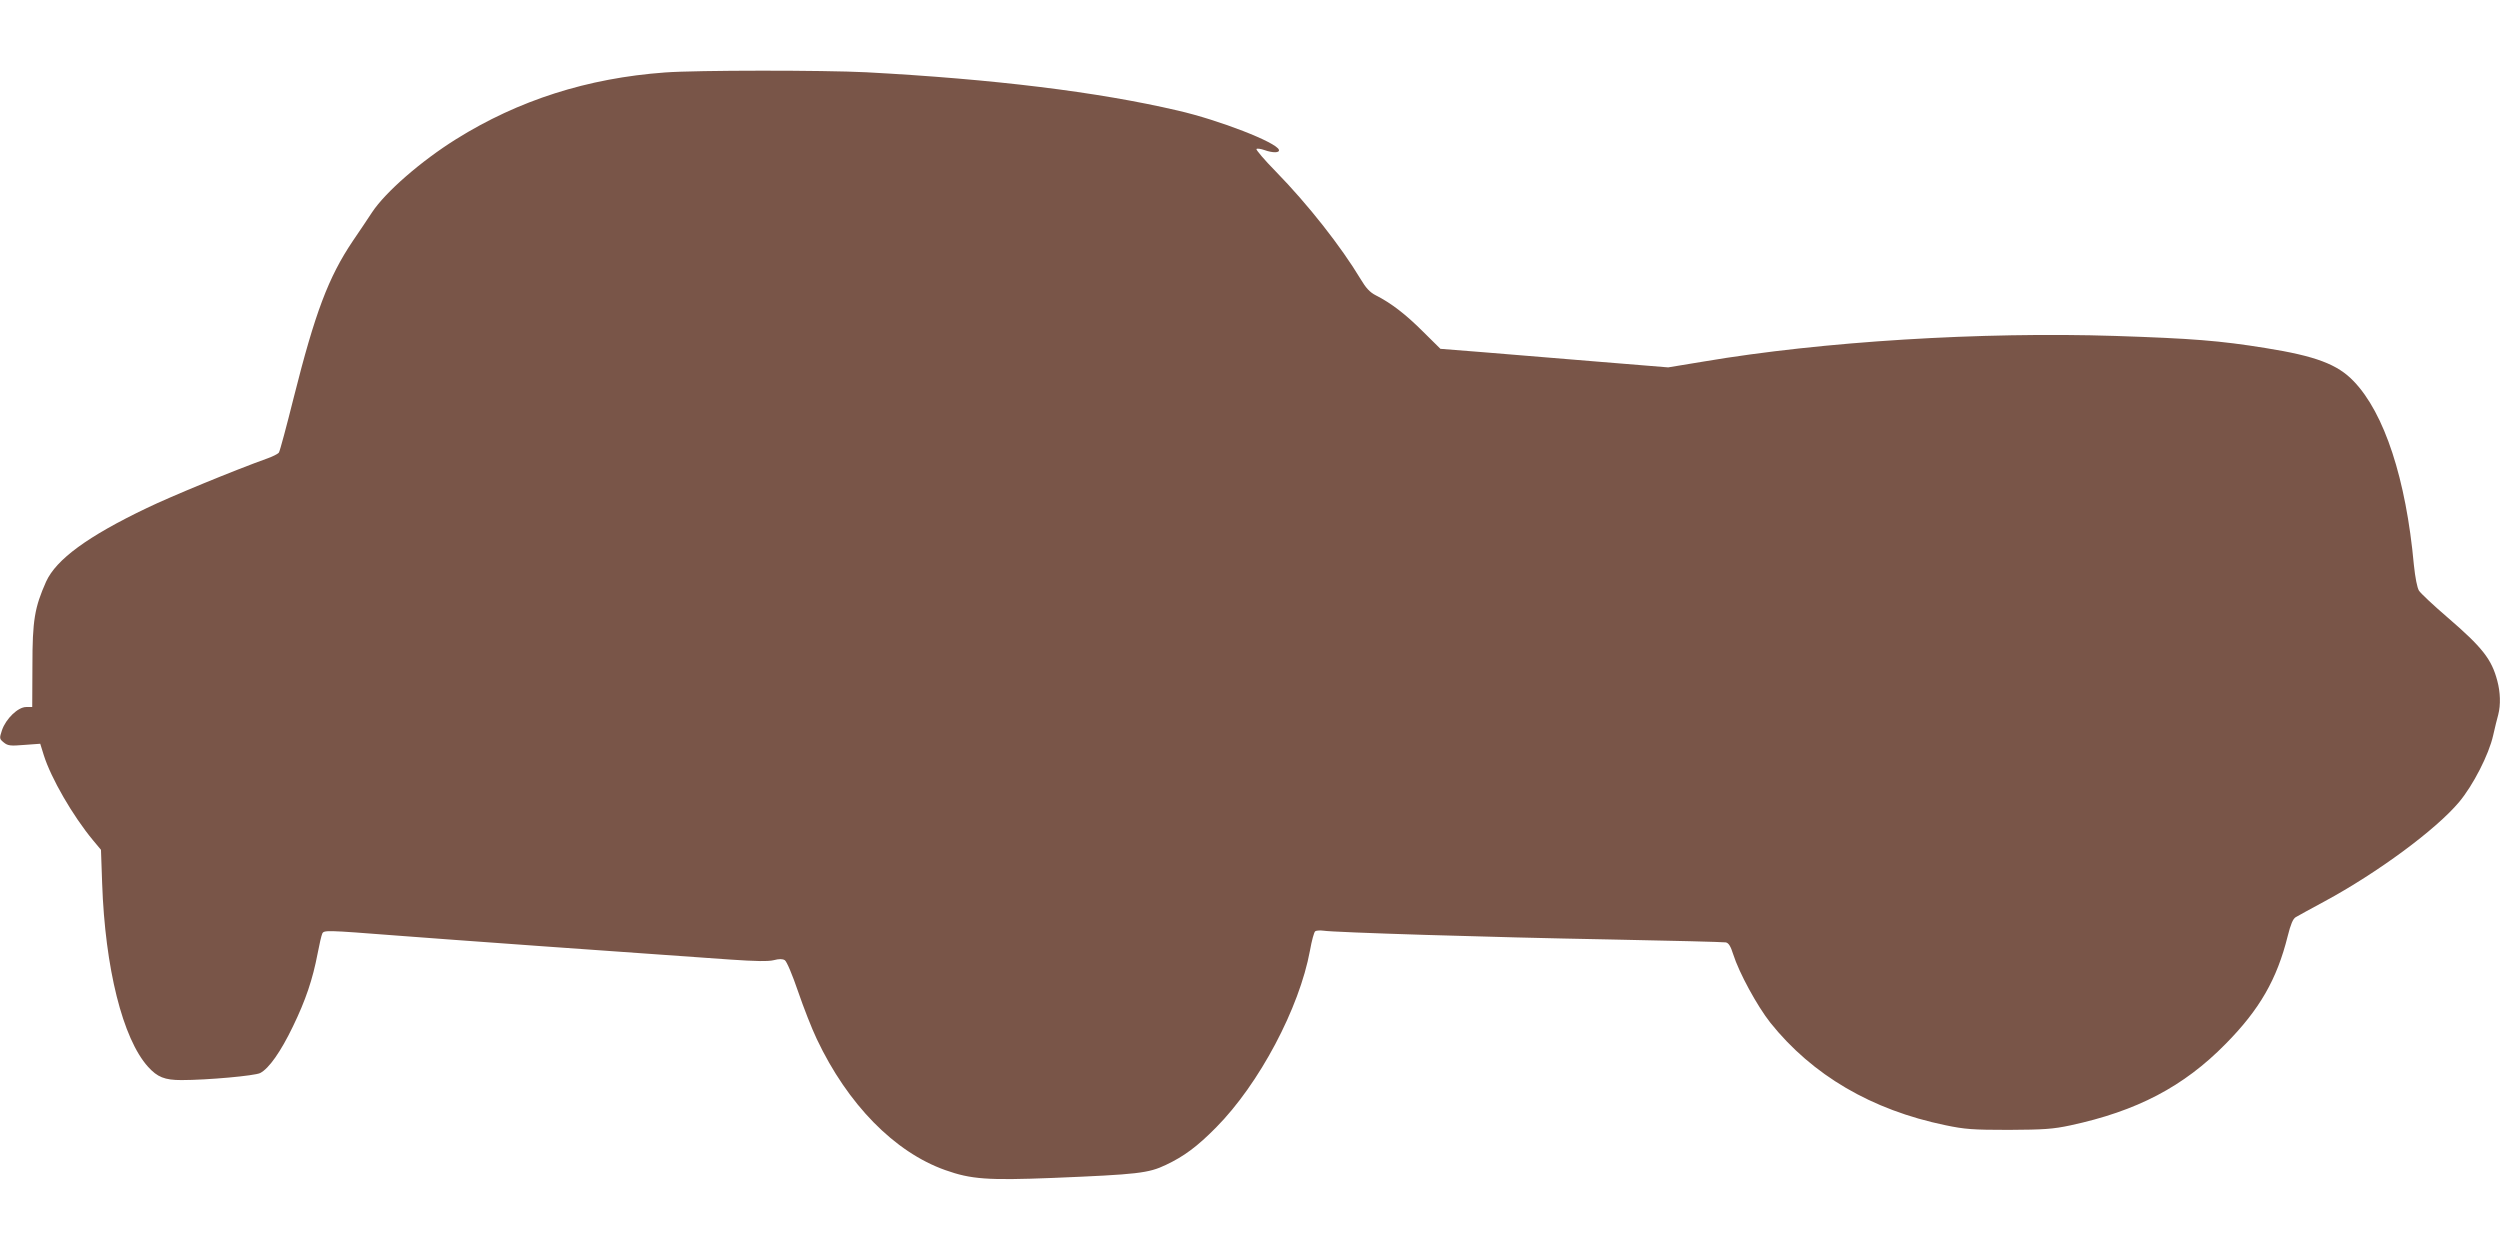 <?xml version="1.0" standalone="no"?>
<!DOCTYPE svg PUBLIC "-//W3C//DTD SVG 20010904//EN"
 "http://www.w3.org/TR/2001/REC-SVG-20010904/DTD/svg10.dtd">
<svg version="1.0" xmlns="http://www.w3.org/2000/svg"
 width="1280pt" height="640pt" viewBox="0 0 1280 640"
 preserveAspectRatio="xMidYMid meet">
<g transform="translate(0,640) scale(0.1,-0.1)"
fill="#795548" stroke="none">
<path d="M3405 6029 c-397 -29 -750 -142 -1069 -341 -181 -113 -363 -272 -431
-375 -21 -32 -65 -98 -98 -146 -126 -187 -194 -369 -303 -802 -37 -148 -71
-275 -76 -282 -5 -7 -31 -20 -56 -29 -173 -62 -500 -197 -620 -255 -303 -145
-464 -263 -516 -377 -59 -133 -70 -198 -70 -429 l-1 -213 -31 0 c-42 0 -104
-60 -124 -119 -14 -42 -13 -44 10 -63 20 -16 33 -18 104 -12 l82 6 18 -58 c37
-118 149 -312 253 -437 l40 -48 6 -172 c15 -433 105 -795 235 -939 48 -53 85
-68 171 -68 133 0 375 22 403 36 45 23 106 110 168 239 65 134 101 241 126
372 9 48 20 95 24 103 9 18 18 18 380 -10 231 -18 1162 -85 1709 -123 130 -9
196 -10 223 -3 27 7 44 7 56 0 10 -6 39 -75 68 -160 28 -82 71 -192 96 -244
158 -334 398 -579 658 -671 132 -47 216 -53 550 -40 436 18 490 24 580 67 93
44 160 94 256 191 221 223 427 612 481 906 9 51 21 95 27 99 6 4 25 5 41 3 51
-9 859 -34 1465 -45 316 -6 584 -13 596 -15 15 -3 25 -20 38 -61 30 -95 123
-265 190 -350 215 -269 519 -447 896 -525 100 -21 141 -24 325 -24 179 1 226
4 315 23 340 73 580 198 795 417 174 176 263 331 318 552 15 60 27 89 41 97
12 7 77 43 146 80 274 148 573 369 691 510 71 85 152 242 174 341 9 39 20 86
26 106 13 50 11 115 -5 174 -29 110 -76 170 -256 325 -71 61 -136 122 -145
136 -9 15 -19 65 -26 132 -40 439 -151 777 -308 940 -83 87 -195 129 -451 170
-235 38 -377 49 -770 62 -683 22 -1499 -28 -2107 -131 l-182 -30 -368 30
c-202 17 -465 38 -583 48 l-215 17 -89 88 c-88 88 -163 146 -242 186 -30 15
-51 38 -77 82 -101 168 -270 383 -435 552 -58 59 -102 111 -99 115 4 4 22 1
40 -5 44 -16 80 -15 75 1 -12 38 -305 152 -518 201 -411 96 -943 161 -1595
196 -219 11 -868 11 -1030 -1z"/>
</g>
</svg>
